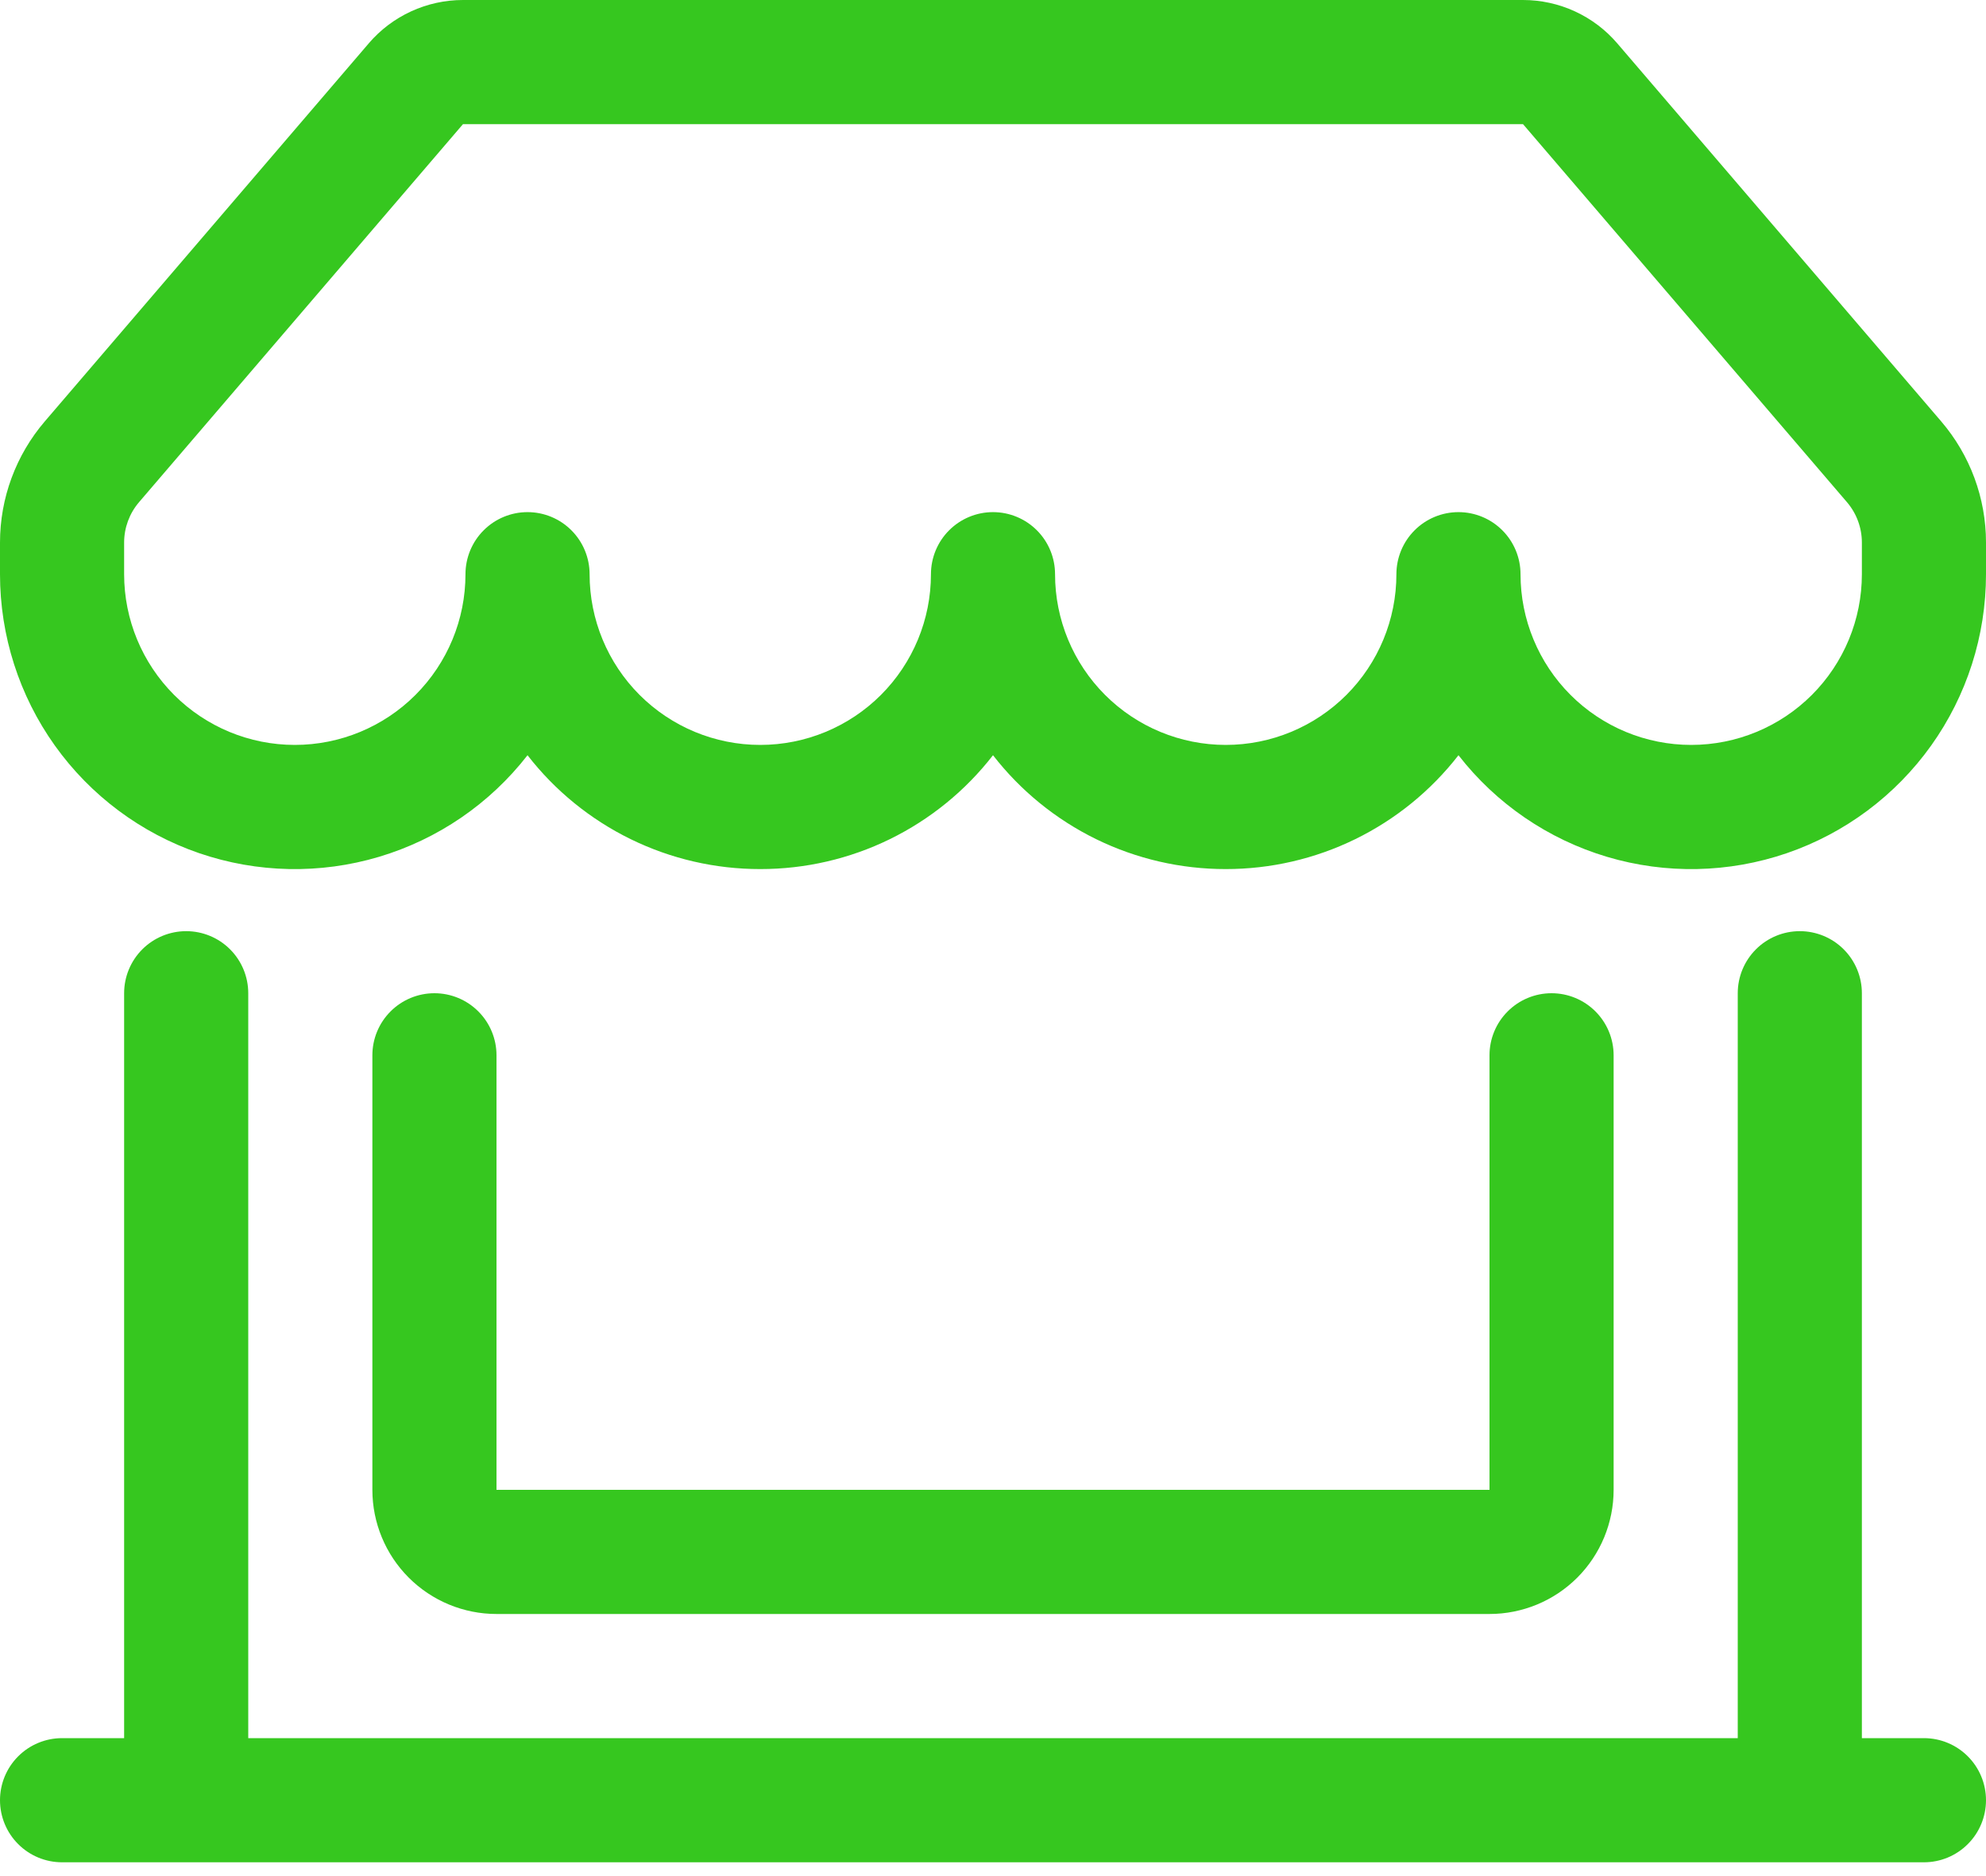 <svg width="90" height="85" viewBox="0 0 90 85" fill="none" xmlns="http://www.w3.org/2000/svg">
<path d="M16.706 1.969C17.234 1.351 17.89 0.856 18.628 0.516C19.366 0.176 20.169 -5.34412e-05 20.981 1.21752e-08H69.019C69.831 -5.34412e-05 70.634 0.176 71.372 0.516C72.11 0.856 72.766 1.351 73.294 1.969L87.969 19.091C89.28 20.62 90 22.568 90 24.581V26.016C90 28.8 89.131 31.515 87.513 33.781C85.895 36.046 83.609 37.75 80.976 38.654C78.342 39.557 75.492 39.615 72.824 38.82C70.156 38.024 67.803 36.415 66.094 34.217C64.846 35.824 63.246 37.125 61.418 38.019C59.59 38.913 57.582 39.377 55.547 39.375C53.512 39.377 51.503 38.914 49.675 38.02C47.847 37.125 46.248 35.825 45 34.217C43.752 35.825 42.153 37.125 40.325 38.02C38.497 38.914 36.488 39.377 34.453 39.375C32.418 39.377 30.409 38.914 28.581 38.02C26.753 37.125 25.154 35.825 23.906 34.217C22.197 36.415 19.844 38.024 17.176 38.82C14.508 39.615 11.658 39.557 9.024 38.654C6.391 37.75 4.105 36.046 2.487 33.781C0.869 31.515 -0 28.8 8.1363e-08 26.016V24.581C7.09174e-05 22.568 0.72 20.62 2.031 19.091L16.712 1.963L16.706 1.969ZM26.719 26.016C26.719 28.067 27.534 30.034 28.984 31.485C30.435 32.935 32.402 33.75 34.453 33.75C36.504 33.75 38.472 32.935 39.922 31.485C41.373 30.034 42.188 28.067 42.188 26.016C42.188 25.27 42.484 24.554 43.011 24.027C43.539 23.499 44.254 23.203 45 23.203C45.746 23.203 46.461 23.499 46.989 24.027C47.516 24.554 47.812 25.27 47.812 26.016C47.812 28.067 48.627 30.034 50.078 31.485C51.528 32.935 53.496 33.75 55.547 33.75C57.598 33.75 59.565 32.935 61.016 31.485C62.466 30.034 63.281 28.067 63.281 26.016C63.281 25.27 63.578 24.554 64.105 24.027C64.632 23.499 65.348 23.203 66.094 23.203C66.84 23.203 67.555 23.499 68.082 24.027C68.61 24.554 68.906 25.27 68.906 26.016C68.906 28.067 69.721 30.034 71.172 31.485C72.622 32.935 74.589 33.75 76.641 33.75C78.692 33.75 80.659 32.935 82.11 31.485C83.56 30.034 84.375 28.067 84.375 26.016V24.581C84.375 23.911 84.136 23.263 83.7 22.753L69.019 5.625H20.981L6.3 22.753C5.864 23.263 5.625 23.911 5.625 24.581V26.016C5.625 28.067 6.44 30.034 7.89 31.485C9.341 32.935 11.308 33.75 13.359 33.75C15.411 33.75 17.378 32.935 18.828 31.485C20.279 30.034 21.094 28.067 21.094 26.016C21.094 25.27 21.39 24.554 21.918 24.027C22.445 23.499 23.16 23.203 23.906 23.203C24.652 23.203 25.367 23.499 25.895 24.027C26.422 24.554 26.719 25.27 26.719 26.016ZM8.438 42.188C9.183 42.188 9.899 42.484 10.426 43.011C10.954 43.539 11.25 44.254 11.25 45V78.75H78.75V45C78.75 44.254 79.046 43.539 79.574 43.011C80.101 42.484 80.817 42.188 81.562 42.188C82.308 42.188 83.024 42.484 83.551 43.011C84.079 43.539 84.375 44.254 84.375 45V78.75H87.188C87.933 78.75 88.649 79.046 89.176 79.574C89.704 80.101 90 80.817 90 81.562C90 82.308 89.704 83.024 89.176 83.551C88.649 84.079 87.933 84.375 87.188 84.375H2.812C2.067 84.375 1.351 84.079 0.824 83.551C0.296 83.024 8.1363e-08 82.308 8.1363e-08 81.562C8.1363e-08 80.817 0.296 80.101 0.824 79.574C1.351 79.046 2.067 78.75 2.812 78.75H5.625V45C5.625 44.254 5.921 43.539 6.449 43.011C6.976 42.484 7.692 42.188 8.438 42.188ZM19.688 45C20.433 45 21.149 45.296 21.676 45.824C22.204 46.351 22.5 47.067 22.5 47.812V67.5H67.5V47.812C67.5 47.067 67.796 46.351 68.324 45.824C68.851 45.296 69.567 45 70.312 45C71.058 45 71.774 45.296 72.301 45.824C72.829 46.351 73.125 47.067 73.125 47.812V67.5C73.125 68.992 72.532 70.423 71.478 71.478C70.423 72.532 68.992 73.125 67.5 73.125H22.5C21.008 73.125 19.577 72.532 18.523 71.478C17.468 70.423 16.875 68.992 16.875 67.5V47.812C16.875 47.067 17.171 46.351 17.699 45.824C18.226 45.296 18.942 45 19.688 45Z" fill="#36C71F"/>
</svg>
